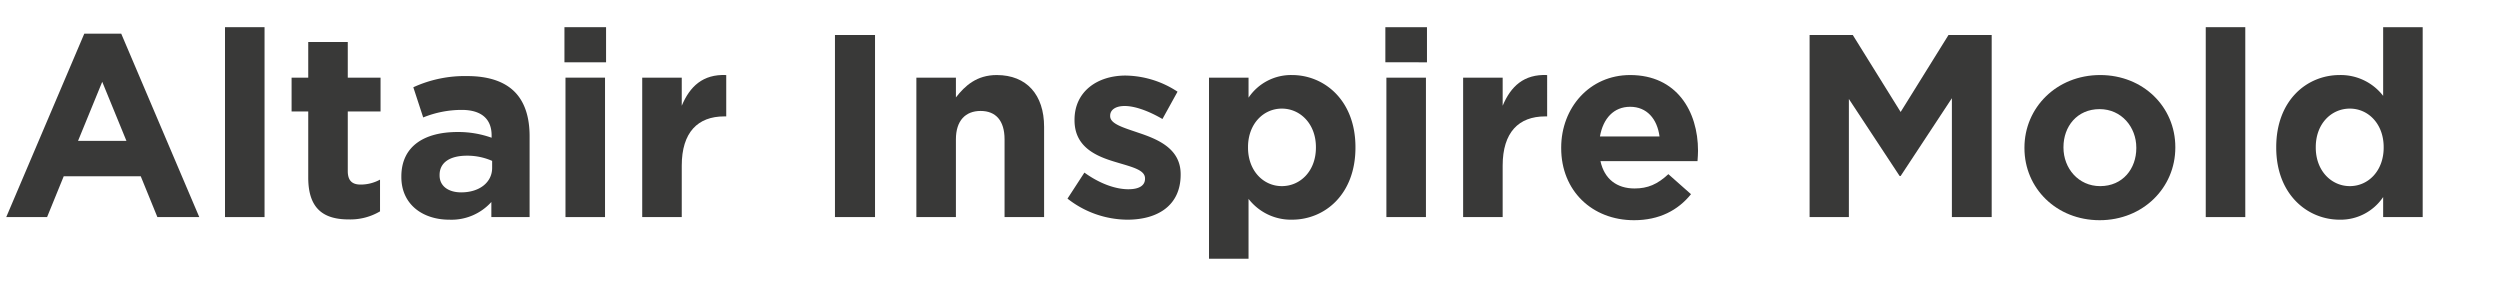 <svg xmlns="http://www.w3.org/2000/svg" viewBox="0 0 692 80">
  <defs>
    <style>
      .cls-1 {
        fill: #393938;
      }
    </style>
  </defs>
  <g id="Color">
    <g>
      <path class="cls-1" d="M23.33,9.323H33.555l21.602,50.765H43.564L38.956,48.783H17.642L13.033,60.088H1.728Zm11.665,29.667-6.697-16.346L21.602,38.99Z"/>
      <path class="cls-1" d="M62.28,7.523H73.225V60.088H62.28Z"/>
      <path class="cls-1" d="M85.319,49.143V30.854h-4.608V21.492h4.608V11.628H96.264v9.864h9.073v9.361H96.264V47.343c0,2.521,1.08,3.744,3.528,3.744a11.129,11.129,0,0,0,5.4-1.368v8.785a16.135,16.135,0,0,1-8.641,2.232C89.855,60.736,85.319,58.071,85.319,49.143Z"/>
      <path class="cls-1" d="M111.094,48.999v-.145c0-8.424,6.409-12.312,15.553-12.312a27.418,27.418,0,0,1,9.433,1.584v-.648c0-4.536-2.809-7.057-8.281-7.057a28.395,28.395,0,0,0-10.657,2.089l-2.736-8.353a34.041,34.041,0,0,1,14.978-3.097c5.977,0,10.297,1.584,13.033,4.32,2.88,2.88,4.176,7.129,4.176,12.313V60.088h-10.585V55.911a14.836,14.836,0,0,1-11.665,4.896C117.071,60.808,111.094,56.632,111.094,48.999Zm25.13-2.521V44.534a16.983,16.983,0,0,0-6.984-1.439c-4.68,0-7.561,1.872-7.561,5.328v.144c0,2.953,2.448,4.681,5.977,4.681C132.768,53.247,136.224,50.439,136.224,46.479Z"/>
      <path class="cls-1" d="M156.238,7.523h11.521v9.721h-11.521Zm.288,13.969h10.945v38.596H156.526Z"/>
      <path class="cls-1" d="M177.765,21.492H188.71v7.777c2.232-5.329,5.833-8.785,12.313-8.497V32.222h-.576c-7.273,0-11.737,4.393-11.737,13.609V60.088H177.765Z"/>
      <path class="cls-1" d="M231.117,9.684h11.089v50.404H231.117Z"/>
      <path class="cls-1" d="M253.652,21.492h10.945v5.473c2.521-3.24,5.761-6.192,11.305-6.192,8.281,0,13.105,5.473,13.105,14.329V60.088H278.062V38.558c0-5.184-2.448-7.849-6.625-7.849-4.177,0-6.841,2.665-6.841,7.849V60.088H253.652Z"/>
      <path class="cls-1" d="M295.483,54.976l4.681-7.201c4.176,3.024,8.568,4.608,12.169,4.608,3.168,0,4.608-1.151,4.608-2.88v-.144c0-2.377-3.745-3.169-7.993-4.465-5.4-1.584-11.521-4.104-11.521-11.593v-.145c0-7.849,6.336-12.241,14.113-12.241a26.707,26.707,0,0,1,14.401,4.465l-4.176,7.561c-3.816-2.232-7.632-3.601-10.441-3.601-2.664,0-4.032,1.152-4.032,2.665v.144c0,2.16,3.672,3.168,7.849,4.608,5.4,1.8,11.665,4.393,11.665,11.449v.144c0,8.569-6.409,12.457-14.761,12.457A27.036,27.036,0,0,1,295.483,54.976Z"/>
      <path class="cls-1" d="M334.651,21.492h10.945v5.545a14.172,14.172,0,0,1,12.024-6.265c9.001,0,17.569,7.057,17.569,19.945v.145c0,12.889-8.425,19.945-17.569,19.945a14.821,14.821,0,0,1-12.024-5.76V71.609H334.651ZM364.246,40.862v-.145c0-6.408-4.32-10.656-9.433-10.656-5.113,0-9.361,4.248-9.361,10.656v.145c0,6.408,4.248,10.657,9.361,10.657C359.926,51.52,364.246,47.343,364.246,40.862Z"/>
      <path class="cls-1" d="M383.466,7.523H394.987v9.721H383.466Zm.288,13.969h10.945v38.596H383.754Z"/>
      <path class="cls-1" d="M404.993,21.492h10.945v7.777c2.231-5.329,5.832-8.785,12.312-8.497V32.222h-.576c-7.272,0-11.736,4.393-11.736,13.609V60.088H404.993Z"/>
      <path class="cls-1" d="M432.138,41.006V40.862c0-11.017,7.849-20.09,19.081-20.09,12.89,0,18.794,10.009,18.794,20.954,0,.864-.072,1.872-.144,2.88h-26.858c1.08,4.969,4.536,7.561,9.433,7.561,3.672,0,6.337-1.152,9.36-3.96l6.265,5.544c-3.6,4.465-8.784,7.201-15.77,7.201C440.706,60.952,432.138,52.815,432.138,41.006Zm27.218-3.24c-.647-4.896-3.528-8.208-8.137-8.208-4.536,0-7.488,3.24-8.353,8.208Z"/>
      <path class="cls-1" d="M500.896,9.684h11.953l13.249,21.313,13.249-21.313h11.953v50.404H540.283V27.181L526.099,48.711h-.288l-14.041-21.313V60.088h-10.873Z"/>
      <path class="cls-1" d="M560.367,41.006V40.862c0-11.089,8.929-20.09,20.954-20.09,11.952,0,20.81,8.856,20.81,19.945v.145c0,11.089-8.929,20.09-20.954,20.09C569.224,60.952,560.367,52.095,560.367,41.006Zm30.963,0V40.862c0-5.688-4.104-10.657-10.153-10.657-6.265,0-10.009,4.824-10.009,10.513v.145c0,5.688,4.104,10.657,10.153,10.657C587.585,51.52,591.33,46.694,591.33,41.006Z"/>
      <path class="cls-1" d="M610.551,7.523h10.945V60.088H610.551Z"/>
      <path class="cls-1" d="M630.061,40.862v-.145c0-12.889,8.425-19.945,17.57-19.945a14.819,14.819,0,0,1,12.024,5.761V7.523h10.945V60.088H659.655V54.543a14.172,14.172,0,0,1-12.024,6.265C638.63,60.808,630.061,53.751,630.061,40.862Zm29.739,0v-.145c0-6.408-4.249-10.656-9.361-10.656s-9.433,4.176-9.433,10.656v.145c0,6.408,4.32,10.657,9.433,10.657S659.8,47.271,659.8,40.862Z"/>
    </g>
  </g>
</svg>
